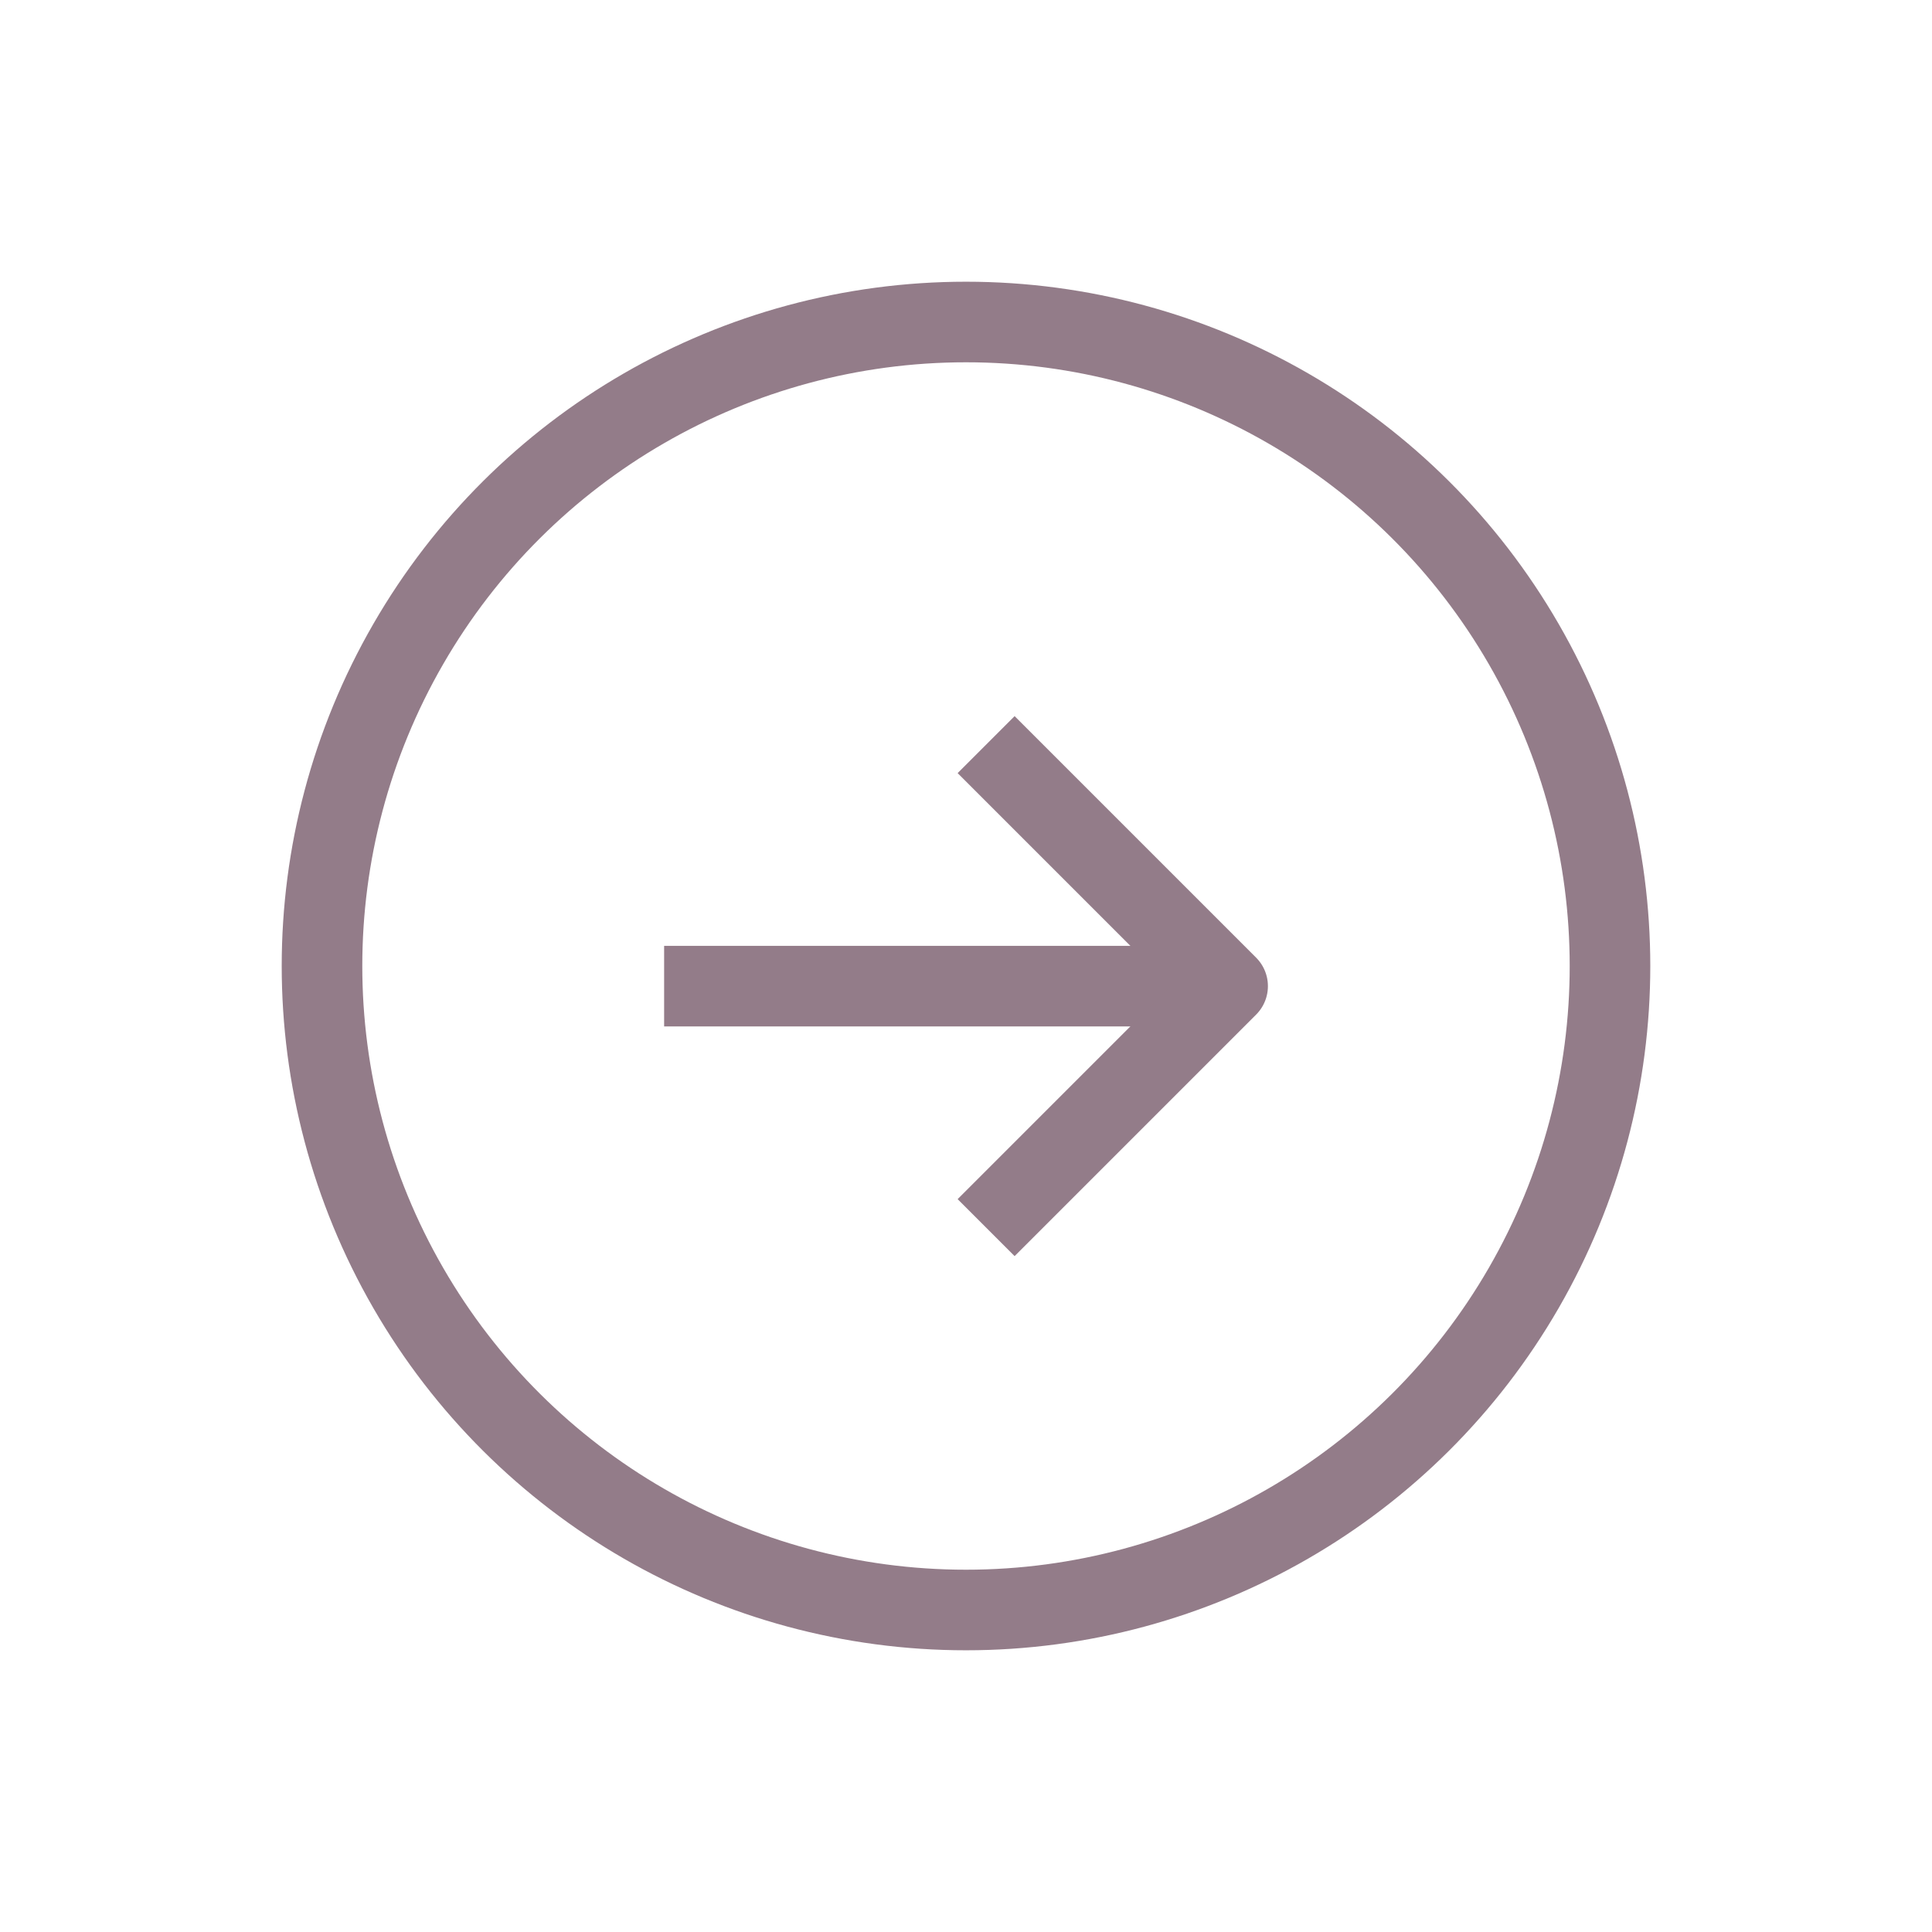 <svg width="24" height="24" viewBox="0 0 24 24" fill="none" xmlns="http://www.w3.org/2000/svg">
<circle cx="12" cy="12" r="8" transform="rotate(-90 12 12)" stroke="#937C89" stroke-width="1.001" stroke-linejoin="round"/>
<path d="M14.75 12.25L8.25 12.25" stroke="#937C89" stroke-width="1.001" stroke-linejoin="round"/>
<path d="M12.25 9.25C13.422 10.422 14.079 11.078 15.25 12.25L12.25 15.25" stroke="#937C89" stroke-width="1.001" stroke-linejoin="round"/>
</svg>
